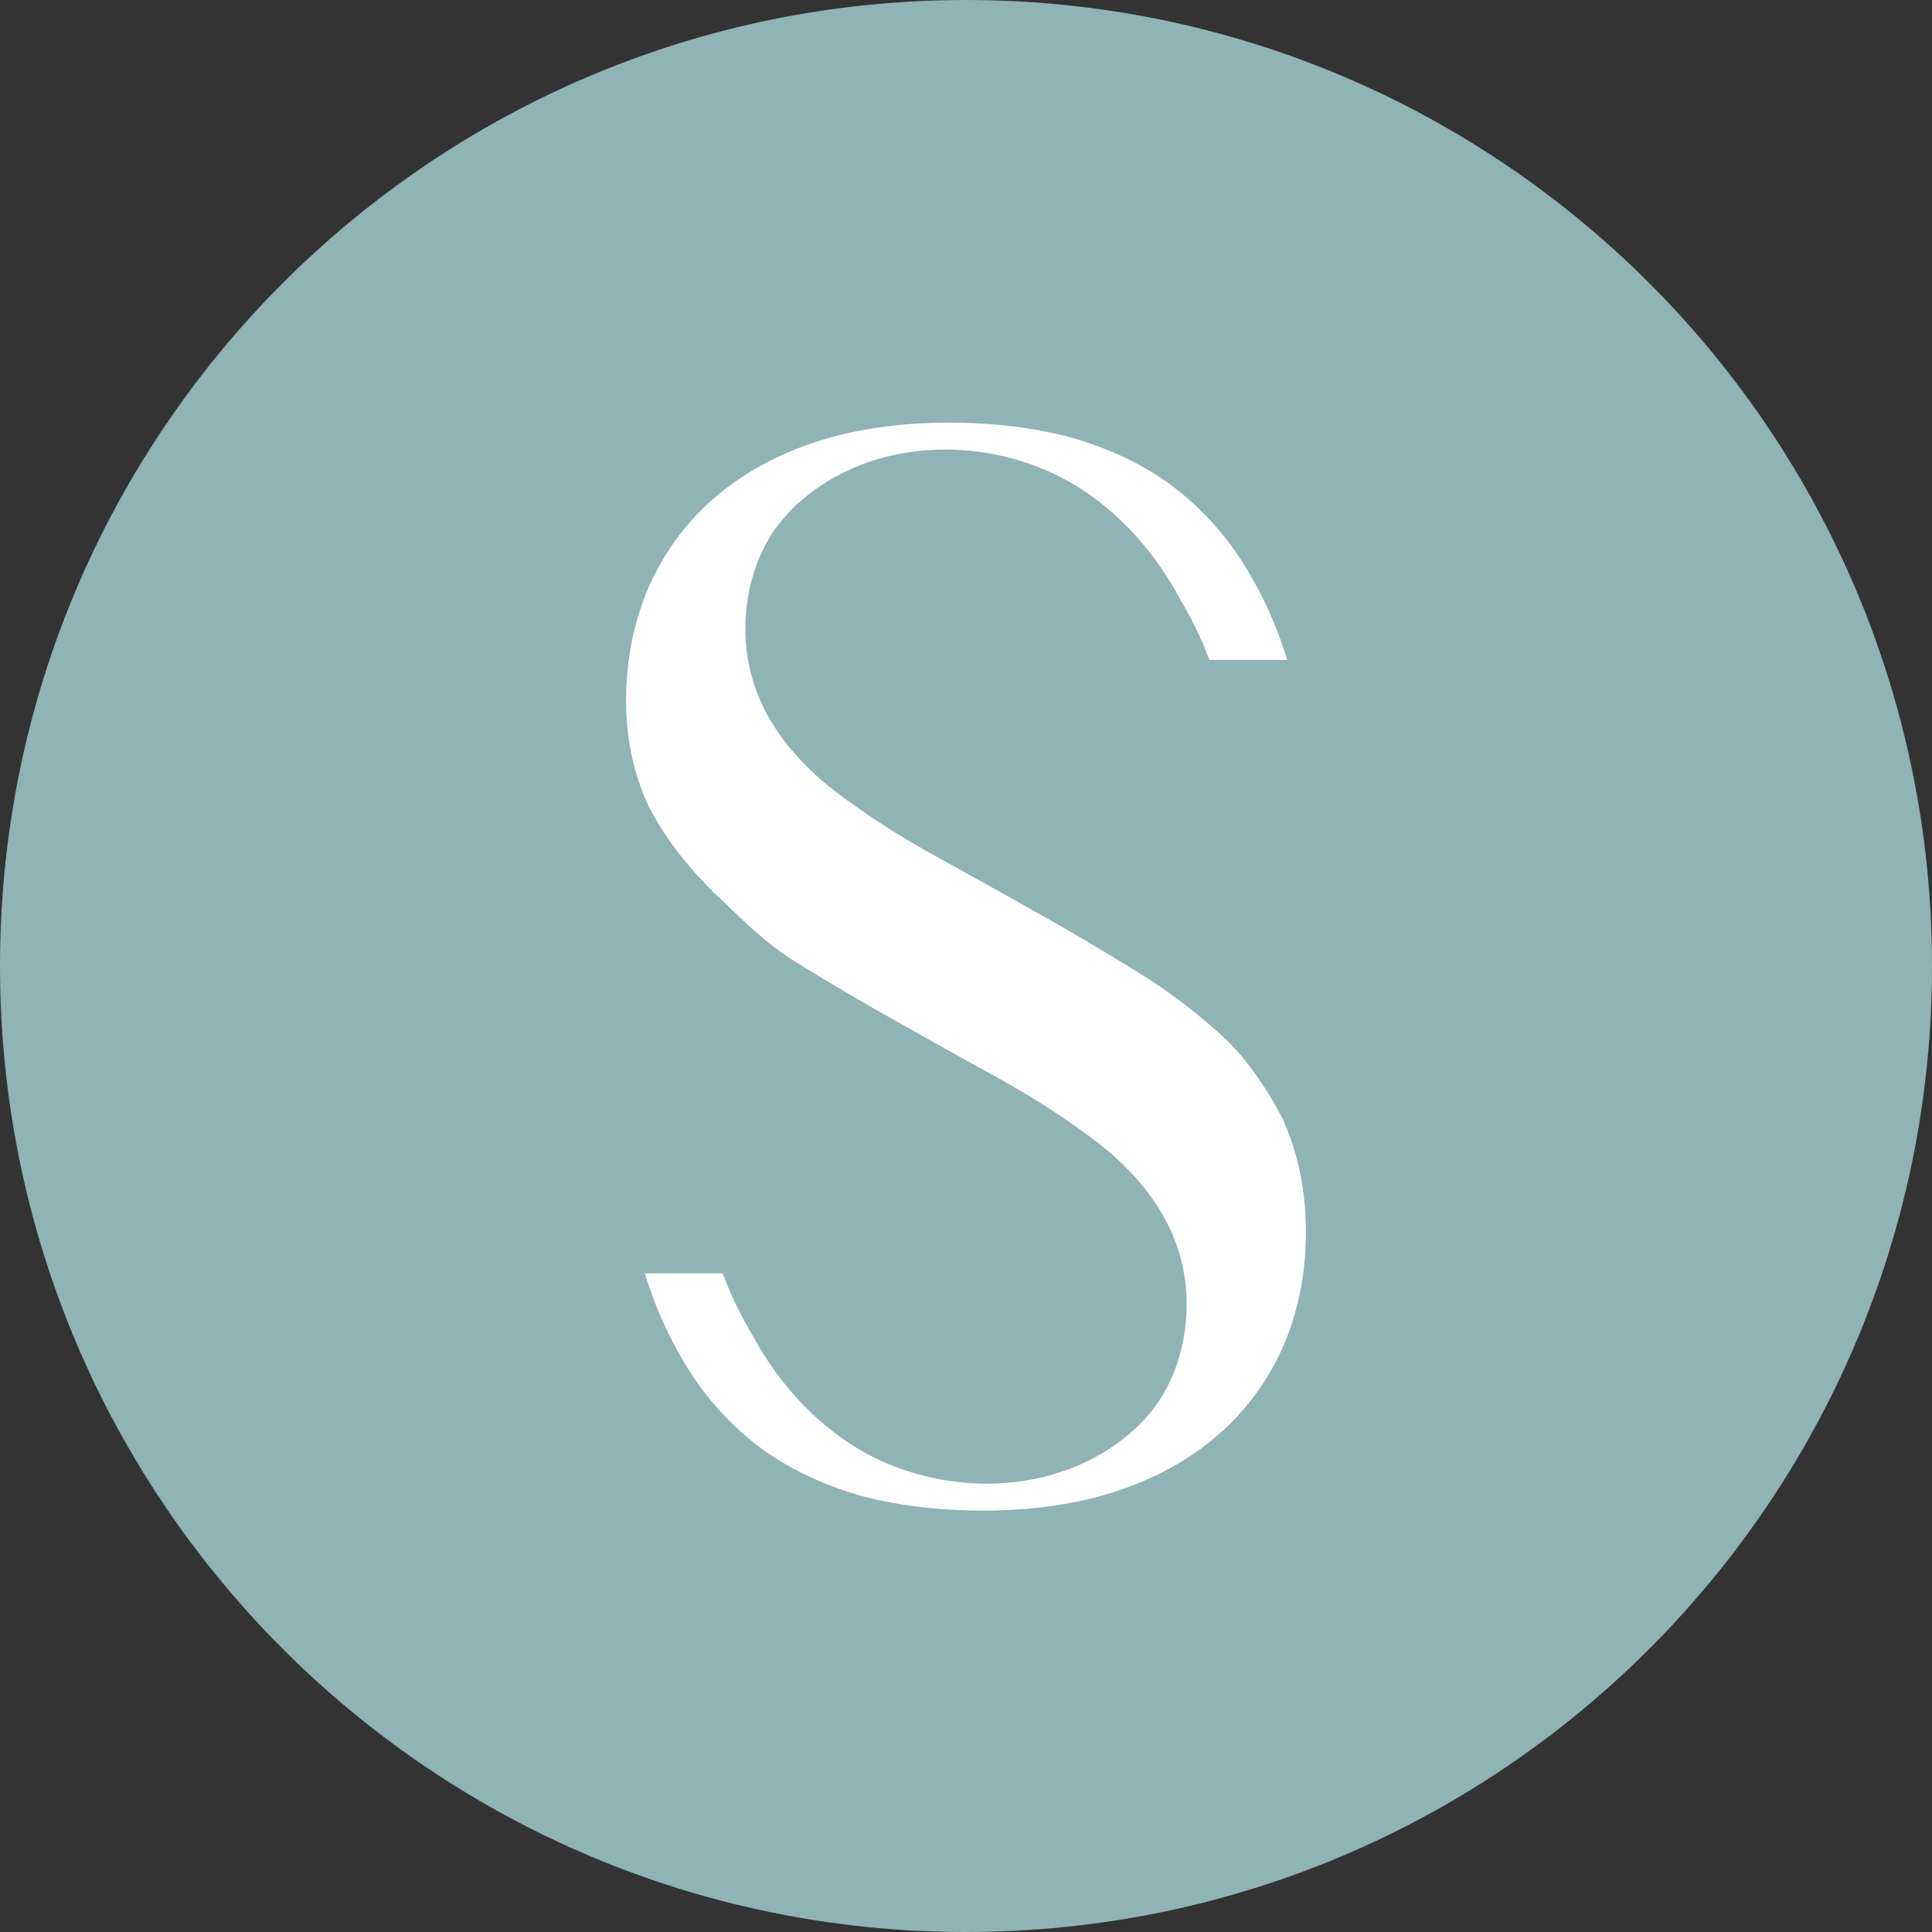 <svg width="32" height="32" viewBox="0 0 32 32" fill="none" xmlns="http://www.w3.org/2000/svg">
<rect x="0" y="0" width="32" height="32" fill="#333333" stroke="none"/>
<g clip-path="url(#clip0_22071_104013)">
<path d="M16 32C24.837 32 32 24.837 32 16C32 7.163 24.837 0 16 0C7.163 0 0 7.163 0 16C0 24.837 7.163 32 16 32Z" fill="#90B3B5"/>
<path d="M21.29 18.63C21.15 18.31 20.74 17.63 20.31 17.22C19.87 16.81 19.37 16.42 18.81 16.08C18.24 15.73 17.67 15.39 17.09 15.07C16.51 14.74 15.93 14.42 15.37 14.11C14.8 13.79 14.3 13.46 13.85 13.12C13.25 12.66 12.7 12.04 12.47 11.27C12.23 10.48 12.34 9.54 12.78 8.85C12.89 8.68 13.02 8.53 13.16 8.39C14.3 7.31 16.07 7.2 17.44 7.84C18.26 8.22 18.95 8.91 19.42 9.7C19.61 10.04 19.81 10.34 20.03 10.93H21.32C21.13 10.31 20.87 9.76 20.56 9.28C20.24 8.79 19.85 8.37 19.39 8.03C18.93 7.69 18.39 7.44 17.79 7.26C17.18 7.09 16.48 7 15.71 7C14.85 7 14.09 7.12 13.42 7.35C12.76 7.58 12.2 7.91 11.75 8.32C11.3 8.73 10.96 9.22 10.72 9.78C10.49 10.34 10.37 10.95 10.37 11.61C10.37 12.11 10.45 12.58 10.6 13C10.65 13.15 10.71 13.3 10.79 13.44C11.03 13.89 11.35 14.3 11.73 14.69C11.74 14.7 11.75 14.72 11.77 14.73C11.77 14.73 11.78 14.73 11.79 14.75C11.81 14.77 11.82 14.79 11.84 14.8C12.28 15.21 12.64 15.6 13.19 15.94C13.76 16.29 14.33 16.63 14.91 16.95C15.49 17.28 16.07 17.6 16.63 17.91C17.2 18.23 17.7 18.56 18.15 18.9C18.75 19.36 19.3 19.98 19.53 20.75C19.77 21.54 19.66 22.48 19.22 23.17C19.11 23.34 18.98 23.49 18.84 23.63C17.7 24.71 15.93 24.82 14.56 24.18C13.74 23.8 13.05 23.11 12.58 22.32C12.39 21.98 12.19 21.68 11.97 21.09H10.68C10.87 21.71 11.13 22.26 11.44 22.74C11.76 23.23 12.15 23.65 12.61 23.99C13.07 24.33 13.61 24.58 14.21 24.76C14.82 24.93 15.52 25.02 16.29 25.02C17.15 25.02 17.91 24.9 18.58 24.67C19.24 24.44 19.8 24.11 20.25 23.7C20.7 23.29 21.04 22.8 21.28 22.24C21.51 21.68 21.63 21.07 21.63 20.41C21.63 19.75 21.51 19.16 21.29 18.64V18.63Z" fill="white"/>
</g>
<defs>
<clipPath id="clip0_22071_104013">
<rect width="32" height="32" fill="white"/>
</clipPath>
</defs>
</svg>
